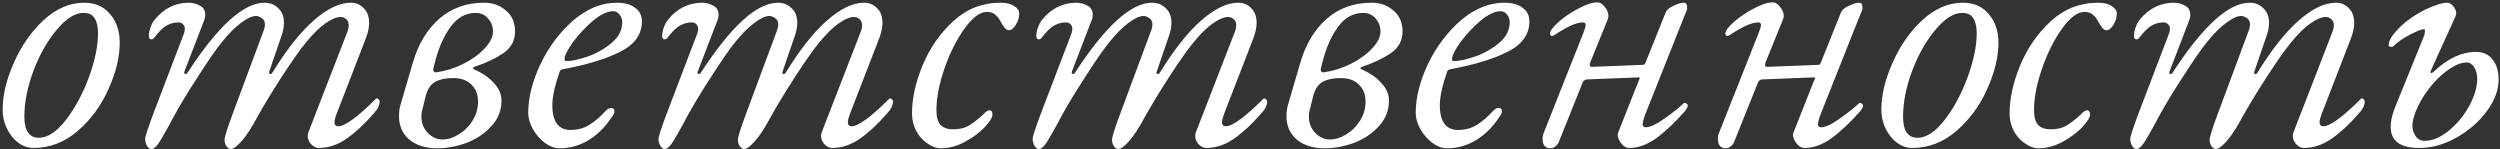 <?xml version="1.0" encoding="UTF-8"?> <svg xmlns="http://www.w3.org/2000/svg" width="803" height="48" viewBox="0 0 803 48" fill="none"><rect x="0" y="0" width="803" height="48" fill="#333333" stroke="none"/><path d="M10.772 47.526C8.156 47.526 5.831 46.291 3.796 43.82C1.834 41.277 0.853 38.406 0.853 35.209C0.853 30.558 2.052 25.544 4.45 20.167C6.848 14.717 10.045 10.139 14.042 6.433C18.111 2.727 22.435 0.874 27.013 0.874C30.574 0.874 33.371 2.109 35.406 4.58C37.441 6.978 38.458 10.03 38.458 13.736C38.458 18.314 37.259 23.255 34.861 28.56C32.536 33.865 29.229 38.37 24.942 42.076C20.727 45.709 16.004 47.526 10.772 47.526ZM12.516 44.256C15.277 44.256 18.148 42.367 21.127 38.588C24.106 34.737 26.577 30.159 28.539 24.854C30.501 19.477 31.482 14.753 31.482 10.684C31.482 8.577 31.119 6.978 30.392 5.888C29.738 4.725 28.539 4.144 26.795 4.144C24.106 4.144 21.272 5.924 18.293 9.485C15.314 12.973 12.807 17.369 10.772 22.674C8.81 27.906 7.829 32.847 7.829 37.498C7.829 42.003 9.391 44.256 12.516 44.256ZM48.582 47.853C48.074 47.853 47.601 47.49 47.165 46.763C46.802 46.036 46.62 45.31 46.62 44.583C46.62 43.929 47.456 41.349 49.127 36.844L59.155 10.575C59.301 9.994 59.373 9.558 59.373 9.267C59.373 8.686 59.192 8.213 58.828 7.85C58.465 7.414 57.956 7.196 57.302 7.196C55.994 7.196 54.759 7.523 53.596 8.177C52.434 8.758 51.053 10.103 49.454 12.21C49.236 12.501 48.946 12.646 48.582 12.646C48.146 12.646 47.892 12.355 47.819 11.774C47.747 11.12 47.892 10.212 48.255 9.049C48.691 7.814 49.164 6.905 49.672 6.324C52.579 2.763 56.176 0.947 60.463 0.874C61.917 0.874 63.188 1.201 64.278 1.855C65.368 2.436 65.913 3.381 65.913 4.689C65.913 5.416 65.768 6.106 65.477 6.76L59.264 22.892L59.155 23.328C59.155 23.619 59.301 23.764 59.591 23.764C59.882 23.764 60.1 23.619 60.245 23.328C69.983 8.359 78.23 0.874 84.988 0.874C86.732 0.874 88.186 1.455 89.348 2.618C90.584 3.708 91.201 5.27 91.201 7.305C91.201 8.613 90.947 9.994 90.438 11.447L86.514 22.892L86.405 23.328C86.405 23.619 86.551 23.764 86.841 23.764C87.132 23.764 87.35 23.619 87.495 23.328C92.001 15.989 96.397 10.43 100.684 6.651C105.044 2.8 109.041 0.874 112.674 0.874C114.346 0.874 115.726 1.455 116.816 2.618C117.979 3.708 118.56 5.307 118.56 7.414C118.56 8.867 118.197 10.539 117.47 12.428L108.096 36.626C107.66 37.789 107.442 38.661 107.442 39.242C107.442 40.114 107.842 40.55 108.641 40.55C110.821 40.55 114.854 37.607 120.74 31.721C120.813 31.648 120.922 31.612 121.067 31.612C121.285 31.612 121.467 31.721 121.612 31.939C121.83 32.084 121.939 32.302 121.939 32.593C121.939 33.828 121.285 35.136 119.977 36.517C117.071 39.86 114.164 42.548 111.257 44.583C108.423 46.545 105.444 47.526 102.319 47.526C101.52 47.526 100.721 47.126 99.921 46.327C99.195 45.528 98.831 44.619 98.831 43.602C98.831 43.311 98.904 42.948 99.049 42.512L111.693 9.921C111.911 9.267 112.02 8.686 112.02 8.177C112.02 7.305 111.766 6.651 111.257 6.215C110.749 5.706 110.131 5.452 109.404 5.452C108.096 5.452 106.461 6.142 104.499 7.523C102.61 8.831 100.539 10.866 98.286 13.627C96.47 15.807 93.926 19.404 90.656 24.418C87.459 29.359 84.807 33.719 82.699 37.498C80.883 40.913 79.211 43.493 77.685 45.237C76.159 46.981 74.96 47.853 74.088 47.853C73.58 47.853 73.107 47.526 72.671 46.872C72.308 46.291 72.126 45.637 72.126 44.91C72.126 44.038 72.962 41.349 74.633 36.844L84.77 9.594C84.988 8.94 85.097 8.359 85.097 7.85C85.097 6.905 84.734 6.215 84.007 5.779C83.353 5.343 82.772 5.125 82.263 5.125C81.028 5.125 79.429 5.852 77.467 7.305C75.578 8.686 73.543 10.72 71.363 13.409C69.619 15.516 67.112 19.113 63.842 24.2C60.572 29.214 57.884 33.647 55.776 37.498L54.686 39.569C52.942 42.766 51.671 44.946 50.871 46.109C50.072 47.272 49.309 47.853 48.582 47.853ZM140.476 47.635C136.697 47.635 133.682 46.69 131.429 44.801C129.249 42.912 128.159 40.405 128.159 37.28C128.159 35.827 128.341 34.555 128.704 33.465L132.628 20.058C134.372 14.099 137.206 9.412 141.13 5.997C145.054 2.582 149.85 0.874 155.518 0.874C158.279 0.874 160.605 1.71 162.494 3.381C164.456 4.98 165.437 7.232 165.437 10.139C165.437 13.046 164.165 15.371 161.622 17.115C159.151 18.786 156.063 20.24 152.357 21.475C151.703 21.766 151.739 22.056 152.466 22.347C154.937 23.437 156.971 24.854 158.57 26.598C160.241 28.342 161.077 30.231 161.077 32.266C161.077 35.463 159.987 38.225 157.807 40.55C155.7 42.875 153.047 44.656 149.85 45.891C146.653 47.054 143.528 47.635 140.476 47.635ZM140.258 23.219C143.237 22.783 146.108 21.875 148.869 20.494C151.703 19.041 153.992 17.369 155.736 15.48C157.48 13.591 158.352 11.81 158.352 10.139C158.352 8.54 157.843 7.16 156.826 5.997C155.809 4.762 154.464 4.144 152.793 4.144C149.596 4.144 146.907 5.634 144.727 8.613C142.547 11.592 140.876 15.371 139.713 19.949L139.168 22.129V22.456C139.168 22.747 139.277 22.965 139.495 23.11C139.713 23.255 139.967 23.292 140.258 23.219ZM142.111 44.801C143.855 44.801 145.599 44.256 147.343 43.166C149.16 42.076 150.649 40.586 151.812 38.697C152.975 36.808 153.556 34.773 153.556 32.593C153.556 30.34 152.829 28.524 151.376 27.143C149.995 25.762 148.07 25.072 145.599 25.072C143.201 25.072 141.275 25.472 139.822 26.271C138.369 27.07 137.351 28.56 136.77 30.74L135.571 35.536C135.426 35.972 135.353 36.626 135.353 37.498C135.353 39.533 136.043 41.277 137.424 42.73C138.805 44.111 140.367 44.801 142.111 44.801ZM179.696 47.635C178.17 47.635 176.607 47.054 175.009 45.891C173.483 44.728 172.211 43.275 171.194 41.531C170.176 39.714 169.668 37.97 169.668 36.299C169.668 31.358 170.976 26.126 173.592 20.603C176.28 15.008 179.805 10.321 184.165 6.542C188.597 2.763 193.248 0.874 198.117 0.874C200.66 0.874 202.622 1.419 204.003 2.509C205.456 3.526 206.183 4.98 206.183 6.869C206.183 11.011 203.894 14.245 199.316 16.57C194.738 18.895 188.743 20.748 181.331 22.129C181.258 22.129 181.076 22.165 180.786 22.238C180.495 22.311 180.241 22.42 180.023 22.565C179.877 22.71 179.768 22.928 179.696 23.219C178.17 27.652 177.407 31.176 177.407 33.792C177.407 36.335 177.879 38.297 178.824 39.678C179.841 41.059 181.294 41.749 183.184 41.749C185.509 41.749 187.544 41.204 189.288 40.114C191.032 39.024 192.703 37.607 194.302 35.863C195.028 35.064 195.682 34.664 196.264 34.664C196.99 34.664 197.354 35.027 197.354 35.754C197.354 36.117 197.281 36.408 197.136 36.626C194.956 40.187 192.376 42.912 189.397 44.801C186.417 46.69 183.184 47.635 179.696 47.635ZM182.094 19.622C183.547 19.622 185.727 19.15 188.634 18.205C191.54 17.188 194.12 15.734 196.373 13.845C198.698 11.956 199.861 9.703 199.861 7.087C199.861 6.142 199.57 5.343 198.989 4.689C198.48 3.962 197.79 3.599 196.918 3.599C195.101 3.599 192.957 4.616 190.487 6.651C188.089 8.686 185.945 10.975 184.056 13.518C182.239 16.061 181.331 17.878 181.331 18.968C181.331 19.259 181.403 19.44 181.549 19.513C181.694 19.586 181.876 19.622 182.094 19.622ZM213.466 47.853C212.957 47.853 212.485 47.49 212.049 46.763C211.686 46.036 211.504 45.31 211.504 44.583C211.504 43.929 212.34 41.349 214.011 36.844L224.039 10.575C224.184 9.994 224.257 9.558 224.257 9.267C224.257 8.686 224.075 8.213 223.712 7.85C223.349 7.414 222.84 7.196 222.186 7.196C220.878 7.196 219.643 7.523 218.48 8.177C217.317 8.758 215.937 10.103 214.338 12.21C214.12 12.501 213.829 12.646 213.466 12.646C213.03 12.646 212.776 12.355 212.703 11.774C212.63 11.12 212.776 10.212 213.139 9.049C213.575 7.814 214.047 6.905 214.556 6.324C217.463 2.763 221.06 0.947 225.347 0.874C226.8 0.874 228.072 1.201 229.162 1.855C230.252 2.436 230.797 3.381 230.797 4.689C230.797 5.416 230.652 6.106 230.361 6.76L224.148 22.892L224.039 23.328C224.039 23.619 224.184 23.764 224.475 23.764C224.766 23.764 224.984 23.619 225.129 23.328C234.866 8.359 243.114 0.874 249.872 0.874C251.616 0.874 253.069 1.455 254.232 2.618C255.467 3.708 256.085 5.27 256.085 7.305C256.085 8.613 255.831 9.994 255.322 11.447L251.398 22.892L251.289 23.328C251.289 23.619 251.434 23.764 251.725 23.764C252.016 23.764 252.234 23.619 252.379 23.328C256.884 15.989 261.281 10.43 265.568 6.651C269.928 2.8 273.925 0.874 277.558 0.874C279.229 0.874 280.61 1.455 281.7 2.618C282.863 3.708 283.444 5.307 283.444 7.414C283.444 8.867 283.081 10.539 282.354 12.428L272.98 36.626C272.544 37.789 272.326 38.661 272.326 39.242C272.326 40.114 272.726 40.55 273.525 40.55C275.705 40.55 279.738 37.607 285.624 31.721C285.697 31.648 285.806 31.612 285.951 31.612C286.169 31.612 286.351 31.721 286.496 31.939C286.714 32.084 286.823 32.302 286.823 32.593C286.823 33.828 286.169 35.136 284.861 36.517C281.954 39.86 279.048 42.548 276.141 44.583C273.307 46.545 270.328 47.526 267.203 47.526C266.404 47.526 265.604 47.126 264.805 46.327C264.078 45.528 263.715 44.619 263.715 43.602C263.715 43.311 263.788 42.948 263.933 42.512L276.577 9.921C276.795 9.267 276.904 8.686 276.904 8.177C276.904 7.305 276.65 6.651 276.141 6.215C275.632 5.706 275.015 5.452 274.288 5.452C272.98 5.452 271.345 6.142 269.383 7.523C267.494 8.831 265.423 10.866 263.17 13.627C261.353 15.807 258.81 19.404 255.54 24.418C252.343 29.359 249.69 33.719 247.583 37.498C245.766 40.913 244.095 43.493 242.569 45.237C241.043 46.981 239.844 47.853 238.972 47.853C238.463 47.853 237.991 47.526 237.555 46.872C237.192 46.291 237.01 45.637 237.01 44.91C237.01 44.038 237.846 41.349 239.517 36.844L249.654 9.594C249.872 8.94 249.981 8.359 249.981 7.85C249.981 6.905 249.618 6.215 248.891 5.779C248.237 5.343 247.656 5.125 247.147 5.125C245.912 5.125 244.313 5.852 242.351 7.305C240.462 8.686 238.427 10.72 236.247 13.409C234.503 15.516 231.996 19.113 228.726 24.2C225.456 29.214 222.767 33.647 220.66 37.498L219.57 39.569C217.826 42.766 216.554 44.946 215.755 46.109C214.956 47.272 214.193 47.853 213.466 47.853ZM302.09 47.635C300.782 47.635 299.401 47.126 297.948 46.109C296.494 45.164 295.295 43.856 294.351 42.185C293.406 40.441 292.934 38.515 292.934 36.408C292.934 31.685 294.06 26.562 296.313 21.039C298.638 15.444 301.944 10.684 306.232 6.76C310.519 2.836 315.569 0.874 321.383 0.874C323.272 0.874 324.725 1.237 325.743 1.964C326.833 2.618 327.378 3.417 327.378 4.362C327.378 5.597 327.014 6.796 326.288 7.959C325.561 9.122 324.834 9.703 324.108 9.703C323.599 9.703 323.163 9.485 322.8 9.049C322.436 8.613 322 7.959 321.492 7.087C320.983 6.07 320.365 5.27 319.639 4.689C318.985 4.108 318.113 3.817 317.023 3.817C314.77 3.817 312.372 5.597 309.829 9.158C307.285 12.646 305.142 16.897 303.398 21.911C301.654 26.925 300.782 31.394 300.782 35.318C300.782 37.571 301.218 39.169 302.09 40.114C303.034 41.059 304.342 41.531 306.014 41.531C308.121 41.531 309.792 41.168 311.028 40.441C312.336 39.714 313.898 38.515 315.715 36.844C315.787 36.771 315.969 36.59 316.26 36.299C316.623 35.936 316.914 35.718 317.132 35.645C317.35 35.5 317.604 35.427 317.895 35.427C318.476 35.427 318.767 35.899 318.767 36.844C318.767 37.716 317.931 39.06 316.26 40.877C314.588 42.621 312.481 44.183 309.938 45.564C307.394 46.945 304.778 47.635 302.09 47.635ZM333.643 47.853C333.134 47.853 332.662 47.49 332.226 46.763C331.862 46.036 331.681 45.31 331.681 44.583C331.681 43.929 332.516 41.349 334.188 36.844L344.216 10.575C344.361 9.994 344.434 9.558 344.434 9.267C344.434 8.686 344.252 8.213 343.889 7.85C343.525 7.414 343.017 7.196 342.363 7.196C341.055 7.196 339.819 7.523 338.657 8.177C337.494 8.758 336.113 10.103 334.515 12.21C334.297 12.501 334.006 12.646 333.643 12.646C333.207 12.646 332.952 12.355 332.88 11.774C332.807 11.12 332.952 10.212 333.316 9.049C333.752 7.814 334.224 6.905 334.733 6.324C337.639 2.763 341.236 0.947 345.524 0.874C346.977 0.874 348.249 1.201 349.339 1.855C350.429 2.436 350.974 3.381 350.974 4.689C350.974 5.416 350.828 6.106 350.538 6.76L344.325 22.892L344.216 23.328C344.216 23.619 344.361 23.764 344.652 23.764C344.942 23.764 345.16 23.619 345.306 23.328C355.043 8.359 363.291 0.874 370.049 0.874C371.793 0.874 373.246 1.455 374.409 2.618C375.644 3.708 376.262 5.27 376.262 7.305C376.262 8.613 376.007 9.994 375.499 11.447L371.575 22.892L371.466 23.328C371.466 23.619 371.611 23.764 371.902 23.764C372.192 23.764 372.41 23.619 372.556 23.328C377.061 15.989 381.457 10.43 385.745 6.651C390.105 2.8 394.101 0.874 397.735 0.874C399.406 0.874 400.787 1.455 401.877 2.618C403.039 3.708 403.621 5.307 403.621 7.414C403.621 8.867 403.257 10.539 402.531 12.428L393.157 36.626C392.721 37.789 392.503 38.661 392.503 39.242C392.503 40.114 392.902 40.55 393.702 40.55C395.882 40.55 399.915 37.607 405.801 31.721C405.873 31.648 405.982 31.612 406.128 31.612C406.346 31.612 406.527 31.721 406.673 31.939C406.891 32.084 407 32.302 407 32.593C407 33.828 406.346 35.136 405.038 36.517C402.131 39.86 399.224 42.548 396.318 44.583C393.484 46.545 390.504 47.526 387.38 47.526C386.58 47.526 385.781 47.126 384.982 46.327C384.255 45.528 383.892 44.619 383.892 43.602C383.892 43.311 383.964 42.948 384.11 42.512L396.754 9.921C396.972 9.267 397.081 8.686 397.081 8.177C397.081 7.305 396.826 6.651 396.318 6.215C395.809 5.706 395.191 5.452 394.465 5.452C393.157 5.452 391.522 6.142 389.56 7.523C387.67 8.831 385.599 10.866 383.347 13.627C381.53 15.807 378.987 19.404 375.717 24.418C372.519 29.359 369.867 33.719 367.76 37.498C365.943 40.913 364.272 43.493 362.746 45.237C361.22 46.981 360.021 47.853 359.149 47.853C358.64 47.853 358.168 47.526 357.732 46.872C357.368 46.291 357.187 45.637 357.187 44.91C357.187 44.038 358.022 41.349 359.694 36.844L369.831 9.594C370.049 8.94 370.158 8.359 370.158 7.85C370.158 6.905 369.794 6.215 369.068 5.779C368.414 5.343 367.832 5.125 367.324 5.125C366.088 5.125 364.49 5.852 362.528 7.305C360.638 8.686 358.604 10.72 356.424 13.409C354.68 15.516 352.173 19.113 348.903 24.2C345.633 29.214 342.944 33.647 340.837 37.498L339.747 39.569C338.003 42.766 336.731 44.946 335.932 46.109C335.132 47.272 334.369 47.853 333.643 47.853ZM425.537 47.635C421.758 47.635 418.742 46.69 416.49 44.801C414.31 42.912 413.22 40.405 413.22 37.28C413.22 35.827 413.401 34.555 413.765 33.465L417.689 20.058C419.433 14.099 422.267 9.412 426.191 5.997C430.115 2.582 434.911 0.874 440.579 0.874C443.34 0.874 445.665 1.71 447.555 3.381C449.517 4.98 450.498 7.232 450.498 10.139C450.498 13.046 449.226 15.371 446.683 17.115C444.212 18.786 441.124 20.24 437.418 21.475C436.764 21.766 436.8 22.056 437.527 22.347C439.997 23.437 442.032 24.854 443.631 26.598C445.302 28.342 446.138 30.231 446.138 32.266C446.138 35.463 445.048 38.225 442.868 40.55C440.76 42.875 438.108 44.656 434.911 45.891C431.713 47.054 428.589 47.635 425.537 47.635ZM425.319 23.219C428.298 22.783 431.168 21.875 433.93 20.494C436.764 19.041 439.053 17.369 440.797 15.48C442.541 13.591 443.413 11.81 443.413 10.139C443.413 8.54 442.904 7.16 441.887 5.997C440.869 4.762 439.525 4.144 437.854 4.144C434.656 4.144 431.968 5.634 429.788 8.613C427.608 11.592 425.936 15.371 424.774 19.949L424.229 22.129V22.456C424.229 22.747 424.338 22.965 424.556 23.11C424.774 23.255 425.028 23.292 425.319 23.219ZM427.172 44.801C428.916 44.801 430.66 44.256 432.404 43.166C434.22 42.076 435.71 40.586 436.873 38.697C438.035 36.808 438.617 34.773 438.617 32.593C438.617 30.34 437.89 28.524 436.437 27.143C435.056 25.762 433.13 25.072 430.66 25.072C428.262 25.072 426.336 25.472 424.883 26.271C423.429 27.07 422.412 28.56 421.831 30.74L420.632 35.536C420.486 35.972 420.414 36.626 420.414 37.498C420.414 39.533 421.104 41.277 422.485 42.73C423.865 44.111 425.428 44.801 427.172 44.801ZM464.756 47.635C463.23 47.635 461.668 47.054 460.069 45.891C458.543 44.728 457.271 43.275 456.254 41.531C455.237 39.714 454.728 37.97 454.728 36.299C454.728 31.358 456.036 26.126 458.652 20.603C461.341 15.008 464.865 10.321 469.225 6.542C473.658 2.763 478.308 0.874 483.177 0.874C485.72 0.874 487.682 1.419 489.063 2.509C490.516 3.526 491.243 4.98 491.243 6.869C491.243 11.011 488.954 14.245 484.376 16.57C479.798 18.895 473.803 20.748 466.391 22.129C466.318 22.129 466.137 22.165 465.846 22.238C465.555 22.311 465.301 22.42 465.083 22.565C464.938 22.71 464.829 22.928 464.756 23.219C463.23 27.652 462.467 31.176 462.467 33.792C462.467 36.335 462.939 38.297 463.884 39.678C464.901 41.059 466.355 41.749 468.244 41.749C470.569 41.749 472.604 41.204 474.348 40.114C476.092 39.024 477.763 37.607 479.362 35.863C480.089 35.064 480.743 34.664 481.324 34.664C482.051 34.664 482.414 35.027 482.414 35.754C482.414 36.117 482.341 36.408 482.196 36.626C480.016 40.187 477.436 42.912 474.457 44.801C471.478 46.69 468.244 47.635 464.756 47.635ZM467.154 19.622C468.607 19.622 470.787 19.15 473.694 18.205C476.601 17.188 479.18 15.734 481.433 13.845C483.758 11.956 484.921 9.703 484.921 7.087C484.921 6.142 484.63 5.343 484.049 4.689C483.54 3.962 482.85 3.599 481.978 3.599C480.161 3.599 478.018 4.616 475.547 6.651C473.149 8.686 471.005 10.975 469.116 13.518C467.299 16.061 466.391 17.878 466.391 18.968C466.391 19.259 466.464 19.44 466.609 19.513C466.754 19.586 466.936 19.622 467.154 19.622ZM498.091 47.635C496.347 47.635 495.475 46.618 495.475 44.583C495.475 43.856 495.547 43.348 495.693 43.057L508.664 10.357C509.1 9.194 509.318 8.431 509.318 8.068C509.318 7.487 509.027 7.196 508.446 7.196C506.411 7.196 503.432 8.504 499.508 11.12C499.072 11.411 498.745 11.556 498.527 11.556C498.091 11.556 497.873 11.265 497.873 10.684C497.945 9.812 498.89 8.577 500.707 6.978C502.523 5.379 504.631 3.962 507.029 2.727C509.427 1.419 511.461 0.765 513.133 0.765C513.932 0.765 514.695 1.237 515.422 2.182C516.221 3.127 516.621 4.108 516.621 5.125C516.621 5.416 516.548 5.779 516.403 6.215L510.735 20.167L510.626 20.821C510.626 21.257 510.844 21.475 511.28 21.475L527.848 20.821C528.138 20.821 528.393 20.53 528.611 19.949L535.042 3.926C535.405 3.127 536.241 2.436 537.549 1.855C538.929 1.201 539.983 0.874 540.71 0.874C541.218 0.874 541.545 1.019 541.691 1.31C541.836 1.528 541.909 2 541.909 2.727C541.909 3.09 541.618 3.89 541.037 5.125C540.528 6.36 540.165 7.269 539.947 7.85L528.502 36.626C527.92 38.152 527.63 39.242 527.63 39.896C527.63 40.55 527.957 40.877 528.611 40.877C530.064 40.877 532.135 39.896 534.824 37.934C537.585 35.972 539.583 34.373 540.819 33.138C540.891 33.065 541 33.029 541.146 33.029C541.364 33.029 541.582 33.138 541.8 33.356C542.018 33.501 542.127 33.719 542.127 34.01C542.127 34.228 541.872 34.737 541.364 35.536C537.948 39.387 534.787 42.367 531.881 44.474C528.974 46.509 526.14 47.526 523.379 47.526C522.289 47.526 521.308 46.908 520.436 45.673C519.636 44.438 519.418 43.384 519.782 42.512L526.213 26.271C526.358 25.98 526.467 25.726 526.54 25.508C526.685 25.217 526.721 25.036 526.649 24.963C526.649 24.89 526.54 24.854 526.322 24.854L509.754 25.508C509.245 25.508 508.809 25.762 508.446 26.271L500.707 45.564C500.489 46.145 500.125 46.618 499.617 46.981C499.108 47.417 498.599 47.635 498.091 47.635ZM554.4 47.635C552.656 47.635 551.784 46.618 551.784 44.583C551.784 43.856 551.857 43.348 552.002 43.057L564.973 10.357C565.409 9.194 565.627 8.431 565.627 8.068C565.627 7.487 565.336 7.196 564.755 7.196C562.72 7.196 559.741 8.504 555.817 11.12C555.381 11.411 555.054 11.556 554.836 11.556C554.4 11.556 554.182 11.265 554.182 10.684C554.255 9.812 555.199 8.577 557.016 6.978C558.833 5.379 560.94 3.962 563.338 2.727C565.736 1.419 567.771 0.765 569.442 0.765C570.241 0.765 571.004 1.237 571.731 2.182C572.53 3.127 572.93 4.108 572.93 5.125C572.93 5.416 572.857 5.779 572.712 6.215L567.044 20.167L566.935 20.821C566.935 21.257 567.153 21.475 567.589 21.475L584.157 20.821C584.448 20.821 584.702 20.53 584.92 19.949L591.351 3.926C591.714 3.127 592.55 2.436 593.858 1.855C595.239 1.201 596.292 0.874 597.019 0.874C597.528 0.874 597.855 1.019 598 1.31C598.145 1.528 598.218 2 598.218 2.727C598.218 3.09 597.927 3.89 597.346 5.125C596.837 6.36 596.474 7.269 596.256 7.85L584.811 36.626C584.23 38.152 583.939 39.242 583.939 39.896C583.939 40.55 584.266 40.877 584.92 40.877C586.373 40.877 588.444 39.896 591.133 37.934C593.894 35.972 595.893 34.373 597.128 33.138C597.201 33.065 597.31 33.029 597.455 33.029C597.673 33.029 597.891 33.138 598.109 33.356C598.327 33.501 598.436 33.719 598.436 34.01C598.436 34.228 598.182 34.737 597.673 35.536C594.258 39.387 591.097 42.367 588.19 44.474C585.283 46.509 582.449 47.526 579.688 47.526C578.598 47.526 577.617 46.908 576.745 45.673C575.946 44.438 575.728 43.384 576.091 42.512L582.522 26.271C582.667 25.98 582.776 25.726 582.849 25.508C582.994 25.217 583.031 25.036 582.958 24.963C582.958 24.89 582.849 24.854 582.631 24.854L566.063 25.508C565.554 25.508 565.118 25.762 564.755 26.271L557.016 45.564C556.798 46.145 556.435 46.618 555.926 46.981C555.417 47.417 554.909 47.635 554.4 47.635ZM614.21 47.526C611.594 47.526 609.269 46.291 607.234 43.82C605.272 41.277 604.291 38.406 604.291 35.209C604.291 30.558 605.49 25.544 607.888 20.167C610.286 14.717 613.484 10.139 617.48 6.433C621.55 2.727 625.873 0.874 630.451 0.874C634.012 0.874 636.81 2.109 638.844 4.58C640.879 6.978 641.896 10.03 641.896 13.736C641.896 18.314 640.697 23.255 638.299 28.56C635.974 33.865 632.668 38.37 628.38 42.076C624.166 45.709 619.442 47.526 614.21 47.526ZM615.954 44.256C618.716 44.256 621.586 42.367 624.565 38.588C627.545 34.737 630.015 30.159 631.977 24.854C633.939 19.477 634.92 14.753 634.92 10.684C634.92 8.577 634.557 6.978 633.83 5.888C633.176 4.725 631.977 4.144 630.233 4.144C627.545 4.144 624.711 5.924 621.731 9.485C618.752 12.973 616.245 17.369 614.21 22.674C612.248 27.906 611.267 32.847 611.267 37.498C611.267 42.003 612.83 44.256 615.954 44.256ZM654.637 47.635C653.329 47.635 651.948 47.126 650.495 46.109C649.041 45.164 647.842 43.856 646.898 42.185C645.953 40.441 645.481 38.515 645.481 36.408C645.481 31.685 646.607 26.562 648.86 21.039C651.185 15.444 654.491 10.684 658.779 6.76C663.066 2.836 668.116 0.874 673.93 0.874C675.819 0.874 677.272 1.237 678.29 1.964C679.38 2.618 679.925 3.417 679.925 4.362C679.925 5.597 679.561 6.796 678.835 7.959C678.108 9.122 677.381 9.703 676.655 9.703C676.146 9.703 675.71 9.485 675.347 9.049C674.983 8.613 674.547 7.959 674.039 7.087C673.53 6.07 672.912 5.27 672.186 4.689C671.532 4.108 670.66 3.817 669.57 3.817C667.317 3.817 664.919 5.597 662.376 9.158C659.832 12.646 657.689 16.897 655.945 21.911C654.201 26.925 653.329 31.394 653.329 35.318C653.329 37.571 653.765 39.169 654.637 40.114C655.581 41.059 656.889 41.531 658.561 41.531C660.668 41.531 662.339 41.168 663.575 40.441C664.883 39.714 666.445 38.515 668.262 36.844C668.334 36.771 668.516 36.59 668.807 36.299C669.17 35.936 669.461 35.718 669.679 35.645C669.897 35.5 670.151 35.427 670.442 35.427C671.023 35.427 671.314 35.899 671.314 36.844C671.314 37.716 670.478 39.06 668.807 40.877C667.135 42.621 665.028 44.183 662.485 45.564C659.941 46.945 657.325 47.635 654.637 47.635ZM686.19 47.853C685.681 47.853 685.209 47.49 684.773 46.763C684.409 46.036 684.228 45.31 684.228 44.583C684.228 43.929 685.063 41.349 686.735 36.844L696.763 10.575C696.908 9.994 696.981 9.558 696.981 9.267C696.981 8.686 696.799 8.213 696.436 7.85C696.072 7.414 695.564 7.196 694.91 7.196C693.602 7.196 692.366 7.523 691.204 8.177C690.041 8.758 688.66 10.103 687.062 12.21C686.844 12.501 686.553 12.646 686.19 12.646C685.754 12.646 685.499 12.355 685.427 11.774C685.354 11.12 685.499 10.212 685.863 9.049C686.299 7.814 686.771 6.905 687.28 6.324C690.186 2.763 693.783 0.947 698.071 0.874C699.524 0.874 700.796 1.201 701.886 1.855C702.976 2.436 703.521 3.381 703.521 4.689C703.521 5.416 703.375 6.106 703.085 6.76L696.872 22.892L696.763 23.328C696.763 23.619 696.908 23.764 697.199 23.764C697.489 23.764 697.707 23.619 697.853 23.328C707.59 8.359 715.838 0.874 722.596 0.874C724.34 0.874 725.793 1.455 726.956 2.618C728.191 3.708 728.809 5.27 728.809 7.305C728.809 8.613 728.554 9.994 728.046 11.447L724.122 22.892L724.013 23.328C724.013 23.619 724.158 23.764 724.449 23.764C724.739 23.764 724.957 23.619 725.103 23.328C729.608 15.989 734.004 10.43 738.292 6.651C742.652 2.8 746.648 0.874 750.282 0.874C751.953 0.874 753.334 1.455 754.424 2.618C755.586 3.708 756.168 5.307 756.168 7.414C756.168 8.867 755.804 10.539 755.078 12.428L745.704 36.626C745.268 37.789 745.05 38.661 745.05 39.242C745.05 40.114 745.449 40.55 746.249 40.55C748.429 40.55 752.462 37.607 758.348 31.721C758.42 31.648 758.529 31.612 758.675 31.612C758.893 31.612 759.074 31.721 759.22 31.939C759.438 32.084 759.547 32.302 759.547 32.593C759.547 33.828 758.893 35.136 757.585 36.517C754.678 39.86 751.771 42.548 748.865 44.583C746.031 46.545 743.051 47.526 739.927 47.526C739.127 47.526 738.328 47.126 737.529 46.327C736.802 45.528 736.439 44.619 736.439 43.602C736.439 43.311 736.511 42.948 736.657 42.512L749.301 9.921C749.519 9.267 749.628 8.686 749.628 8.177C749.628 7.305 749.373 6.651 748.865 6.215C748.356 5.706 747.738 5.452 747.012 5.452C745.704 5.452 744.069 6.142 742.107 7.523C740.217 8.831 738.146 10.866 735.894 13.627C734.077 15.807 731.534 19.404 728.264 24.418C725.066 29.359 722.414 33.719 720.307 37.498C718.49 40.913 716.819 43.493 715.293 45.237C713.767 46.981 712.568 47.853 711.696 47.853C711.187 47.853 710.715 47.526 710.279 46.872C709.915 46.291 709.734 45.637 709.734 44.91C709.734 44.038 710.569 41.349 712.241 36.844L722.378 9.594C722.596 8.94 722.705 8.359 722.705 7.85C722.705 6.905 722.341 6.215 721.615 5.779C720.961 5.343 720.379 5.125 719.871 5.125C718.635 5.125 717.037 5.852 715.075 7.305C713.185 8.686 711.151 10.72 708.971 13.409C707.227 15.516 704.72 19.113 701.45 24.2C698.18 29.214 695.491 33.647 693.384 37.498L692.294 39.569C690.55 42.766 689.278 44.946 688.479 46.109C687.679 47.272 686.916 47.853 686.19 47.853ZM777.045 47.526C770.941 47.526 767.889 45.273 767.889 40.768C767.889 38.661 768.506 36.19 769.742 33.356L778.68 11.338C778.825 10.757 778.898 10.284 778.898 9.921C778.898 9.558 778.789 9.376 778.571 9.376C777.844 9.376 776.354 9.957 774.102 11.12C771.849 12.283 770.032 13.554 768.652 14.935C768.579 15.008 768.397 15.044 768.107 15.044C767.525 15.044 767.235 14.899 767.235 14.608C767.235 13.591 767.671 12.501 768.543 11.338C770.214 9.158 772.176 7.305 774.429 5.779C776.754 4.18 778.97 2.981 781.078 2.182C783.185 1.31 784.82 0.874 785.983 0.874C786.709 0.874 787.363 1.237 787.945 1.964C788.599 2.691 788.926 3.454 788.926 4.253C788.926 4.471 788.853 4.798 788.708 5.234L780.751 22.783L780.642 23.219C780.642 23.364 780.714 23.437 780.86 23.437C781.15 23.437 781.441 23.292 781.732 23.001C786.164 18.786 790.67 16.679 795.248 16.679C797.573 16.679 799.353 17.478 800.589 19.077C801.897 20.676 802.551 22.819 802.551 25.508C802.551 28.923 801.279 32.339 798.736 35.754C796.192 39.169 792.922 42.003 788.926 44.256C785.002 46.436 781.041 47.526 777.045 47.526ZM778.789 45.237C781.259 45.237 783.803 44.183 786.419 42.076C789.107 39.896 791.324 37.244 793.068 34.119C794.812 30.922 795.684 27.979 795.684 25.29C795.684 23.837 795.357 22.601 794.703 21.584C794.049 20.567 793.286 20.058 792.414 20.058C790.742 20.058 788.926 20.712 786.964 22.02C785.074 23.255 783.258 24.854 781.514 26.816C779.624 28.996 778.026 31.394 776.718 34.01C775.482 36.626 774.865 38.733 774.865 40.332C774.865 41.64 775.228 42.803 775.955 43.82C776.681 44.765 777.626 45.237 778.789 45.237Z" fill="white"></path></svg> 